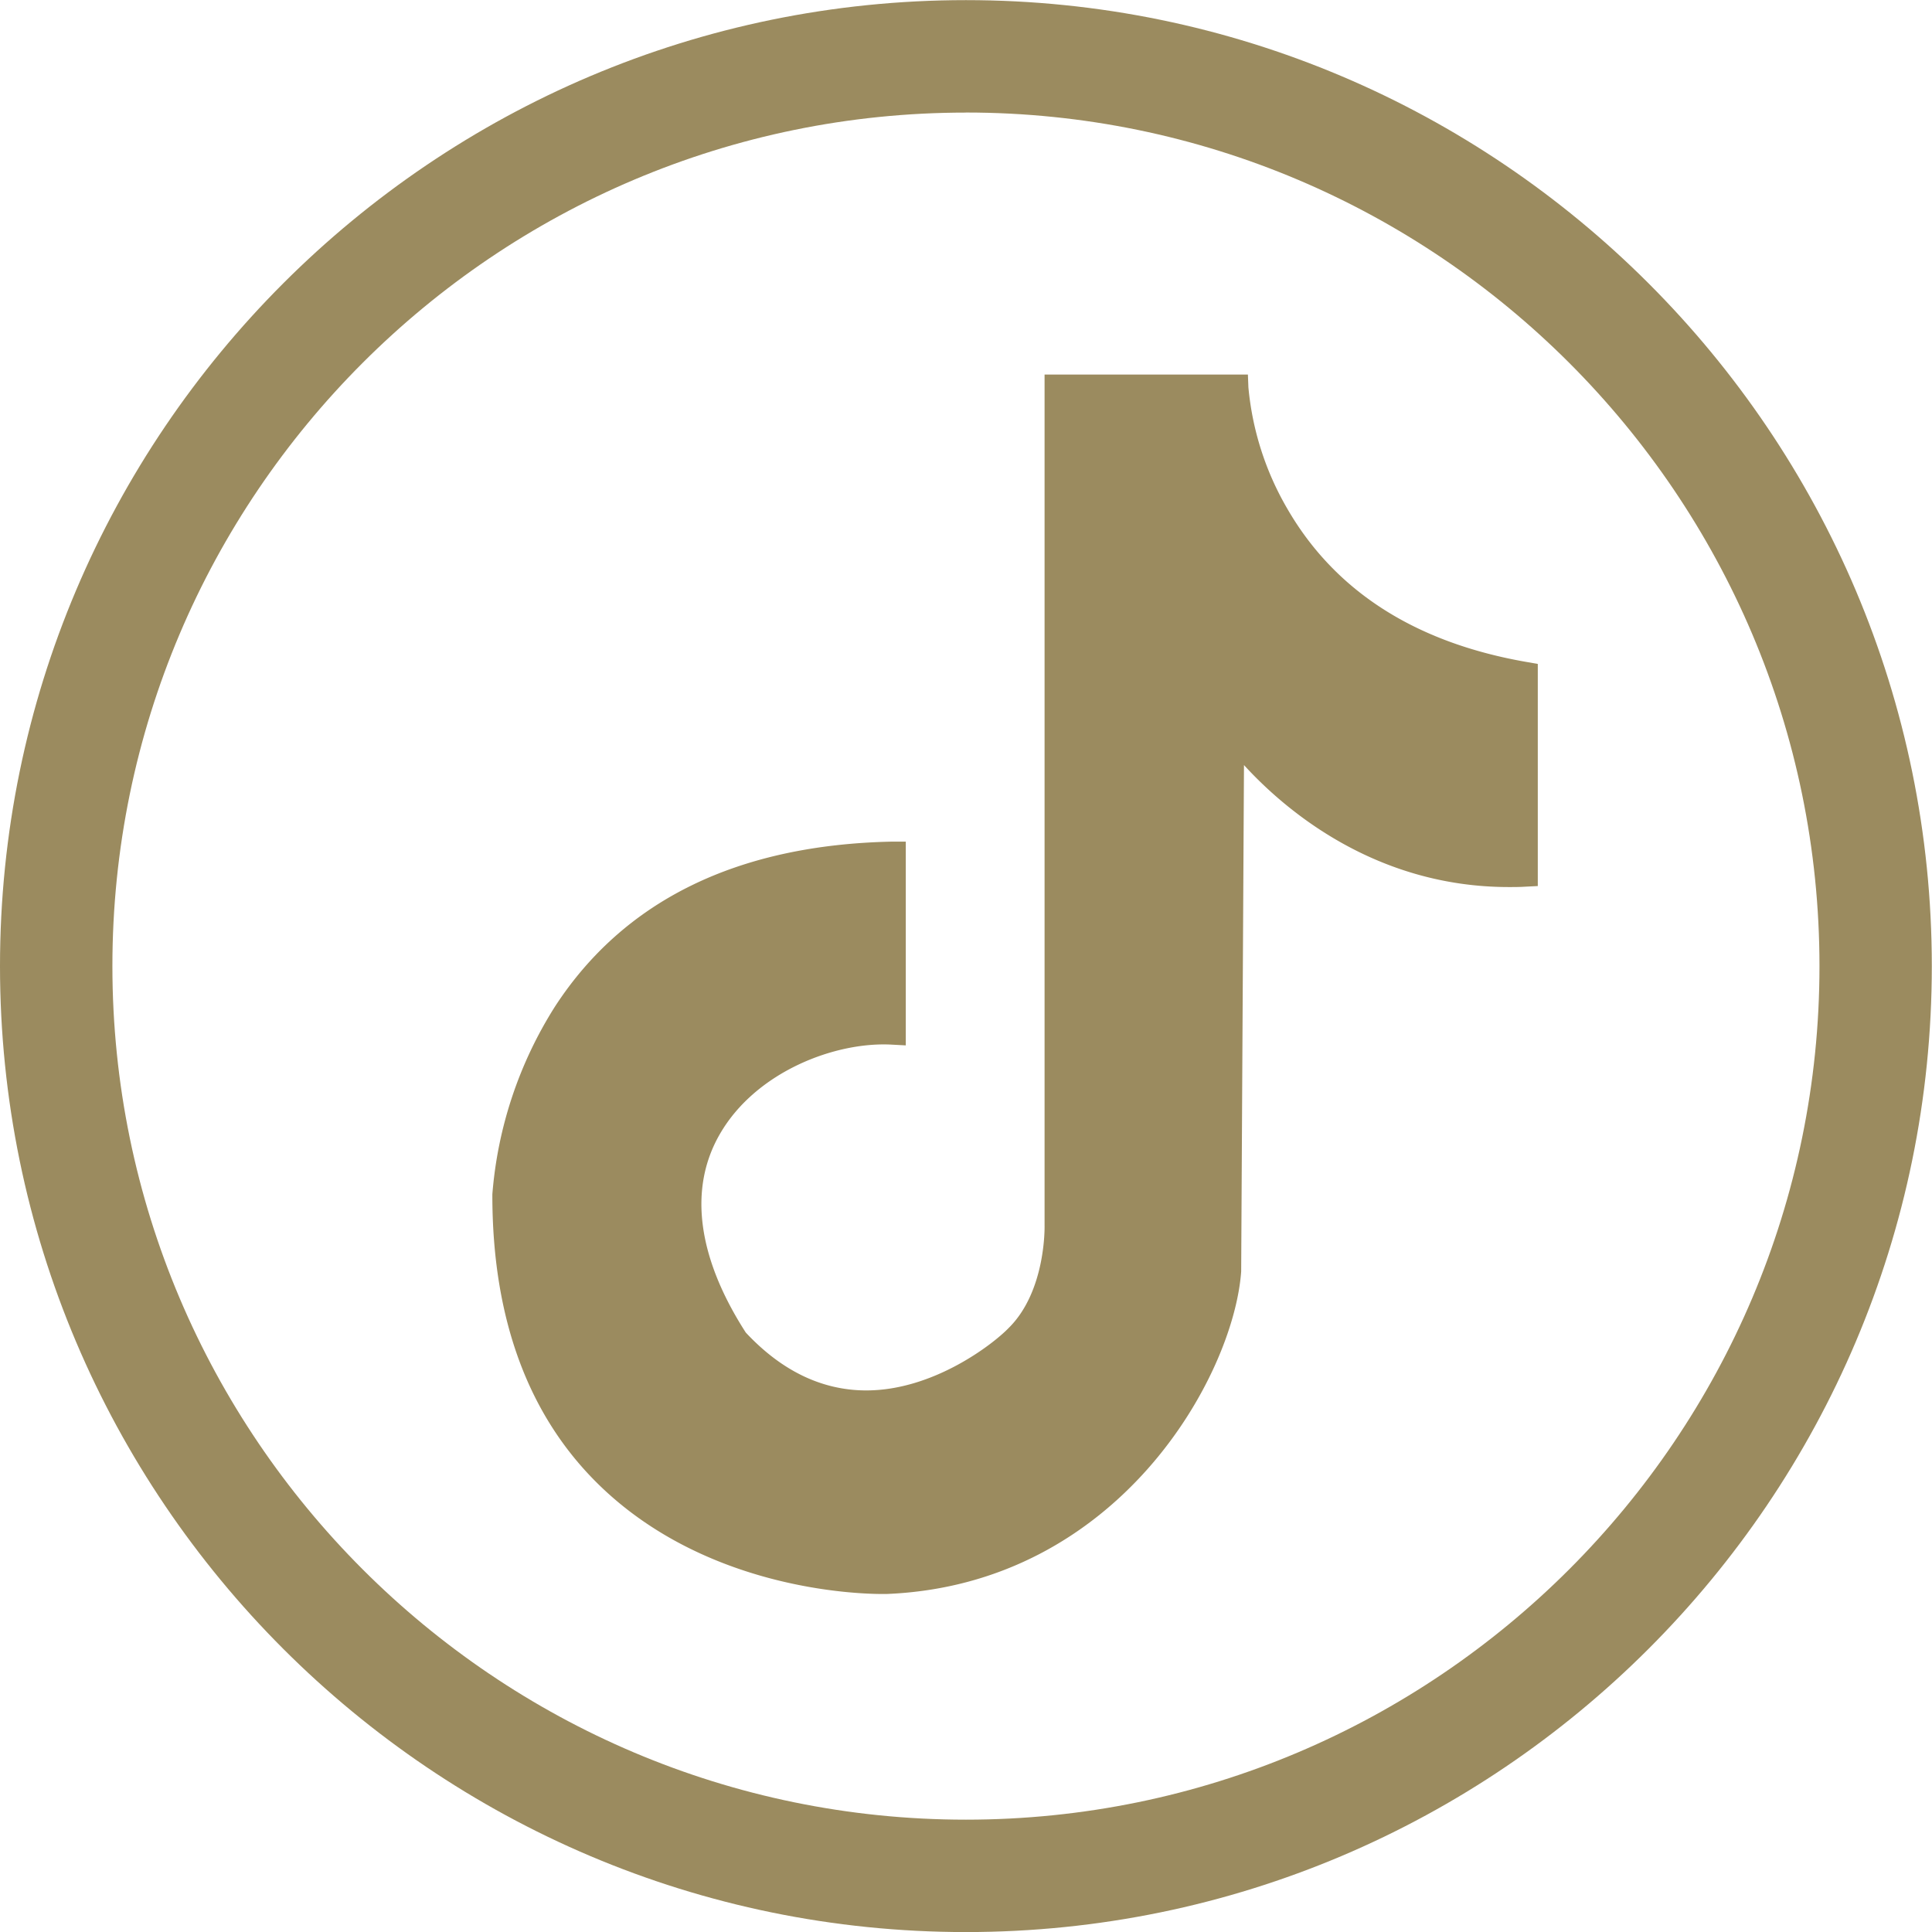 <svg id="Livello_1" data-name="Livello 1" xmlns="http://www.w3.org/2000/svg" viewBox="94.8 94.77 310.43 310.45"><defs><style>.cls-1{fill:#9b8b5f;}</style></defs><title>TIKTOKTavola disegno 2</title><path class="cls-1" d="M250,405.21c-85.58,0-155.2-69.62-155.2-155.21S164.42,94.79,250,94.79,405.2,164.42,405.2,250,335.58,405.21,250,405.21Zm0-292.35c-75.62,0-137.14,61.52-137.14,137.14S174.38,387.15,250,387.15,387.15,325.62,387.15,250,325.62,112.85,250,112.85Z"/><path class="cls-1" d="M340.12,201.14c-18-3.12-30.93-11.46-38.57-24.79A47.25,47.25,0,0,1,295.39,157l-.08-2.05H262.64V291.7c0,.1.25,10.55-5.8,16.48-2.52,2.6-12.08,10-22.84,10h-.27c-7-.08-13.41-3.21-19.1-9.3-7.8-12.13-9.23-23.17-4.14-31.93,5.79-10,18.53-14.83,27.6-14.33l2.25.12V230l-2.18,0c-24.85.51-43.08,9.43-54.18,26.49a66,66,0,0,0-10.07,30.17v.16c0,19.77,5.74,35.43,17.14,46.54,17.18,16.75,41.23,17.53,45.54,17.53h.64c37.31-1.5,55.78-35,57-51.81l.45-81.38c6.49,7.11,21,19.6,42.56,19.6.87,0,1.76,0,2.65-.06l2-.1V201.45Zm-49.72,6,0,0v.35Z"/></svg>